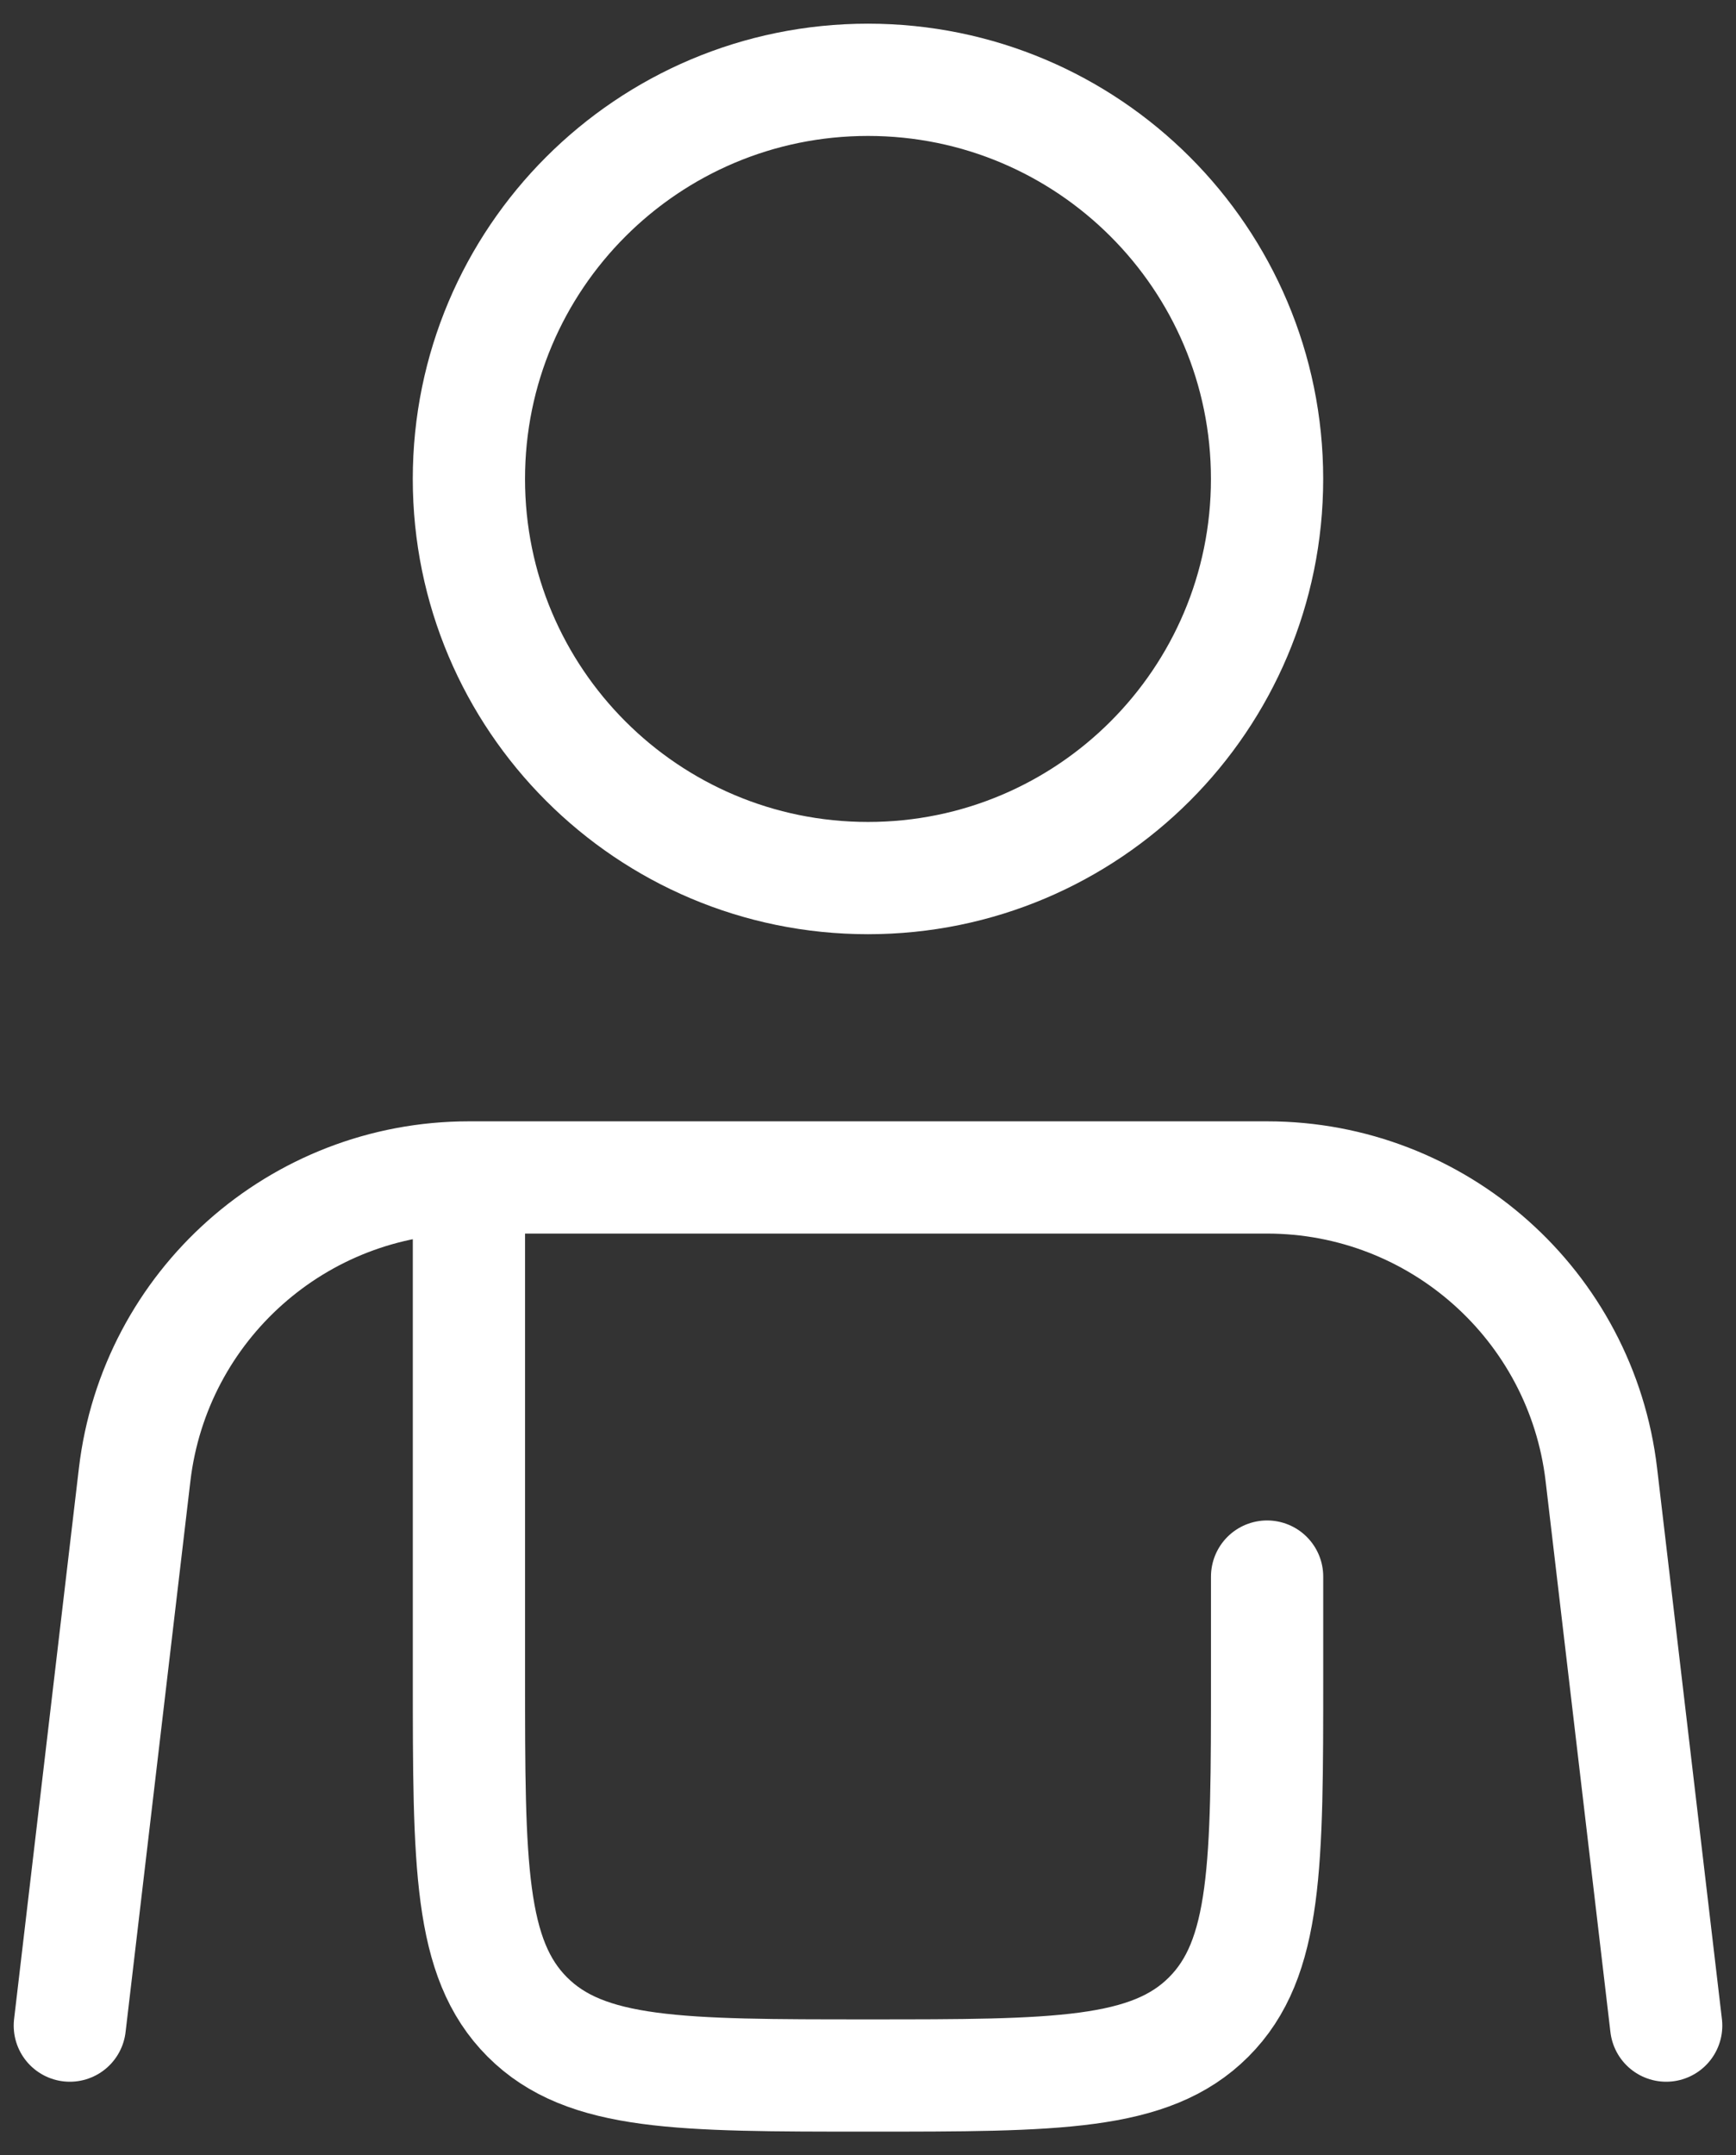<svg width="58" height="72" viewBox="0 0 58 72" fill="none" xmlns="http://www.w3.org/2000/svg">
<rect x="0" y="0" width="58" height="72" fill="#333333" stroke="none"/>
<path d="M15.667 39.334H42.334C48.036 39.334 52.836 43.602 53.502 49.266L55.667 67.667M15.667 39.334C9.964 39.334 5.165 43.602 4.498 49.266L2.333 67.667M15.667 39.334V56.001C15.667 62.286 15.667 65.429 17.619 67.381C19.572 69.334 22.715 69.334 29 69.334C35.285 69.334 38.428 69.334 40.381 67.381C42.334 65.429 42.334 62.286 42.334 56.001V52.667" stroke="white" stroke-width="3.75" stroke-linecap="round"/>
<path d="M29 29.333C36.364 29.333 42.333 23.363 42.333 15.999C42.333 8.636 36.364 2.666 29 2.666C21.636 2.666 15.666 8.636 15.666 15.999C15.666 23.363 21.636 29.333 29 29.333Z" stroke="white" stroke-width="3.75"/>
</svg>
